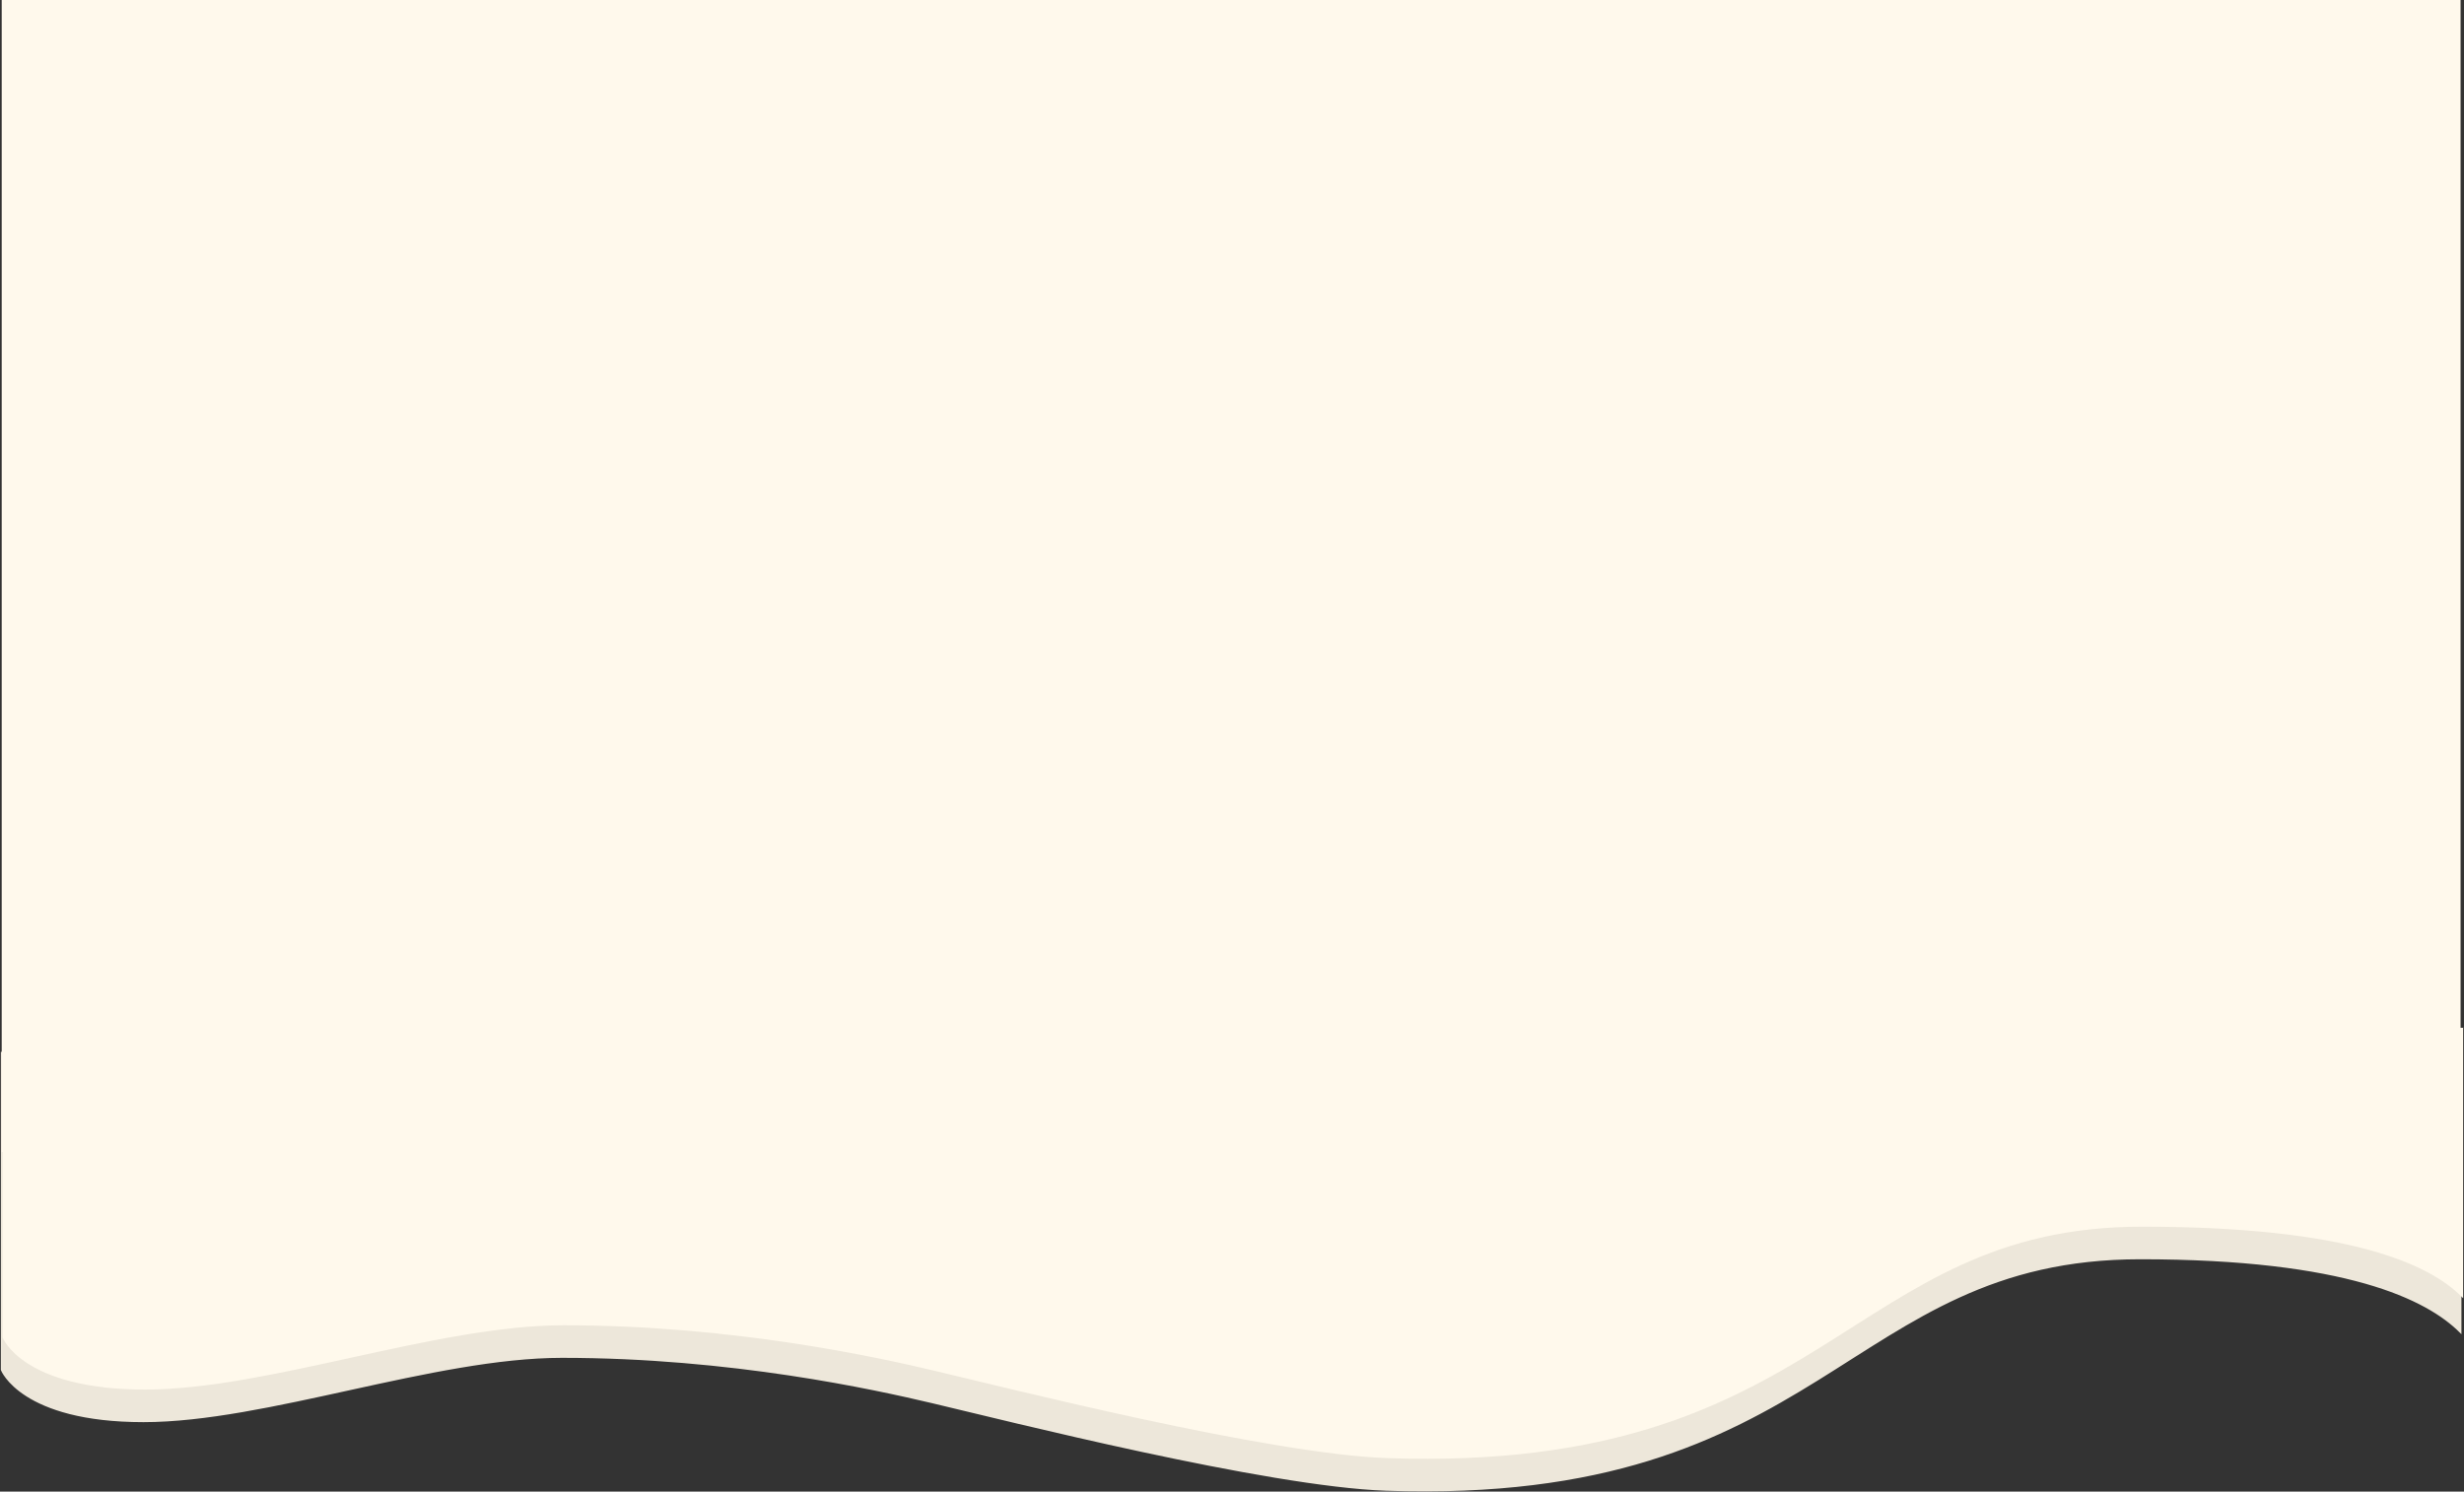 <?xml version="1.0" encoding="UTF-8"?> <svg xmlns="http://www.w3.org/2000/svg" width="1437" height="870" viewBox="0 0 1437 870" fill="none"><rect x="0" y="0" width="1437" height="870" fill="#333333" stroke="none"/><path d="M1 799V736.5V614L1435 619V777C1415.57 757.5 1368.26 734 1248.22 734C1075.26 734 1065.42 877.788 808.403 869C738.597 866.613 586.255 828 543.918 818C510.048 810 426.369 791.5 327.747 791.5C253.161 791.5 154.91 829 83.683 829C12.456 829 1 799 1 799Z" fill="#EDE7DA" stroke="#EDE7DA"></path><path d="M2 780V717.5V595L1436 600V756C1416.57 736.5 1369.26 715 1249.22 715C1076.26 715 1066.42 858.788 809.403 850C739.597 847.613 587.255 809 544.918 799C511.048 791 427.369 772.5 328.747 772.5C254.161 772.5 155.91 810 84.683 810C13.456 810 2 780 2 780Z" fill="#FFF9EC" stroke="#FFF9EC"></path><path d="M1435 0H1V672H1435V0Z" fill="#FFF9EC"></path></svg> 